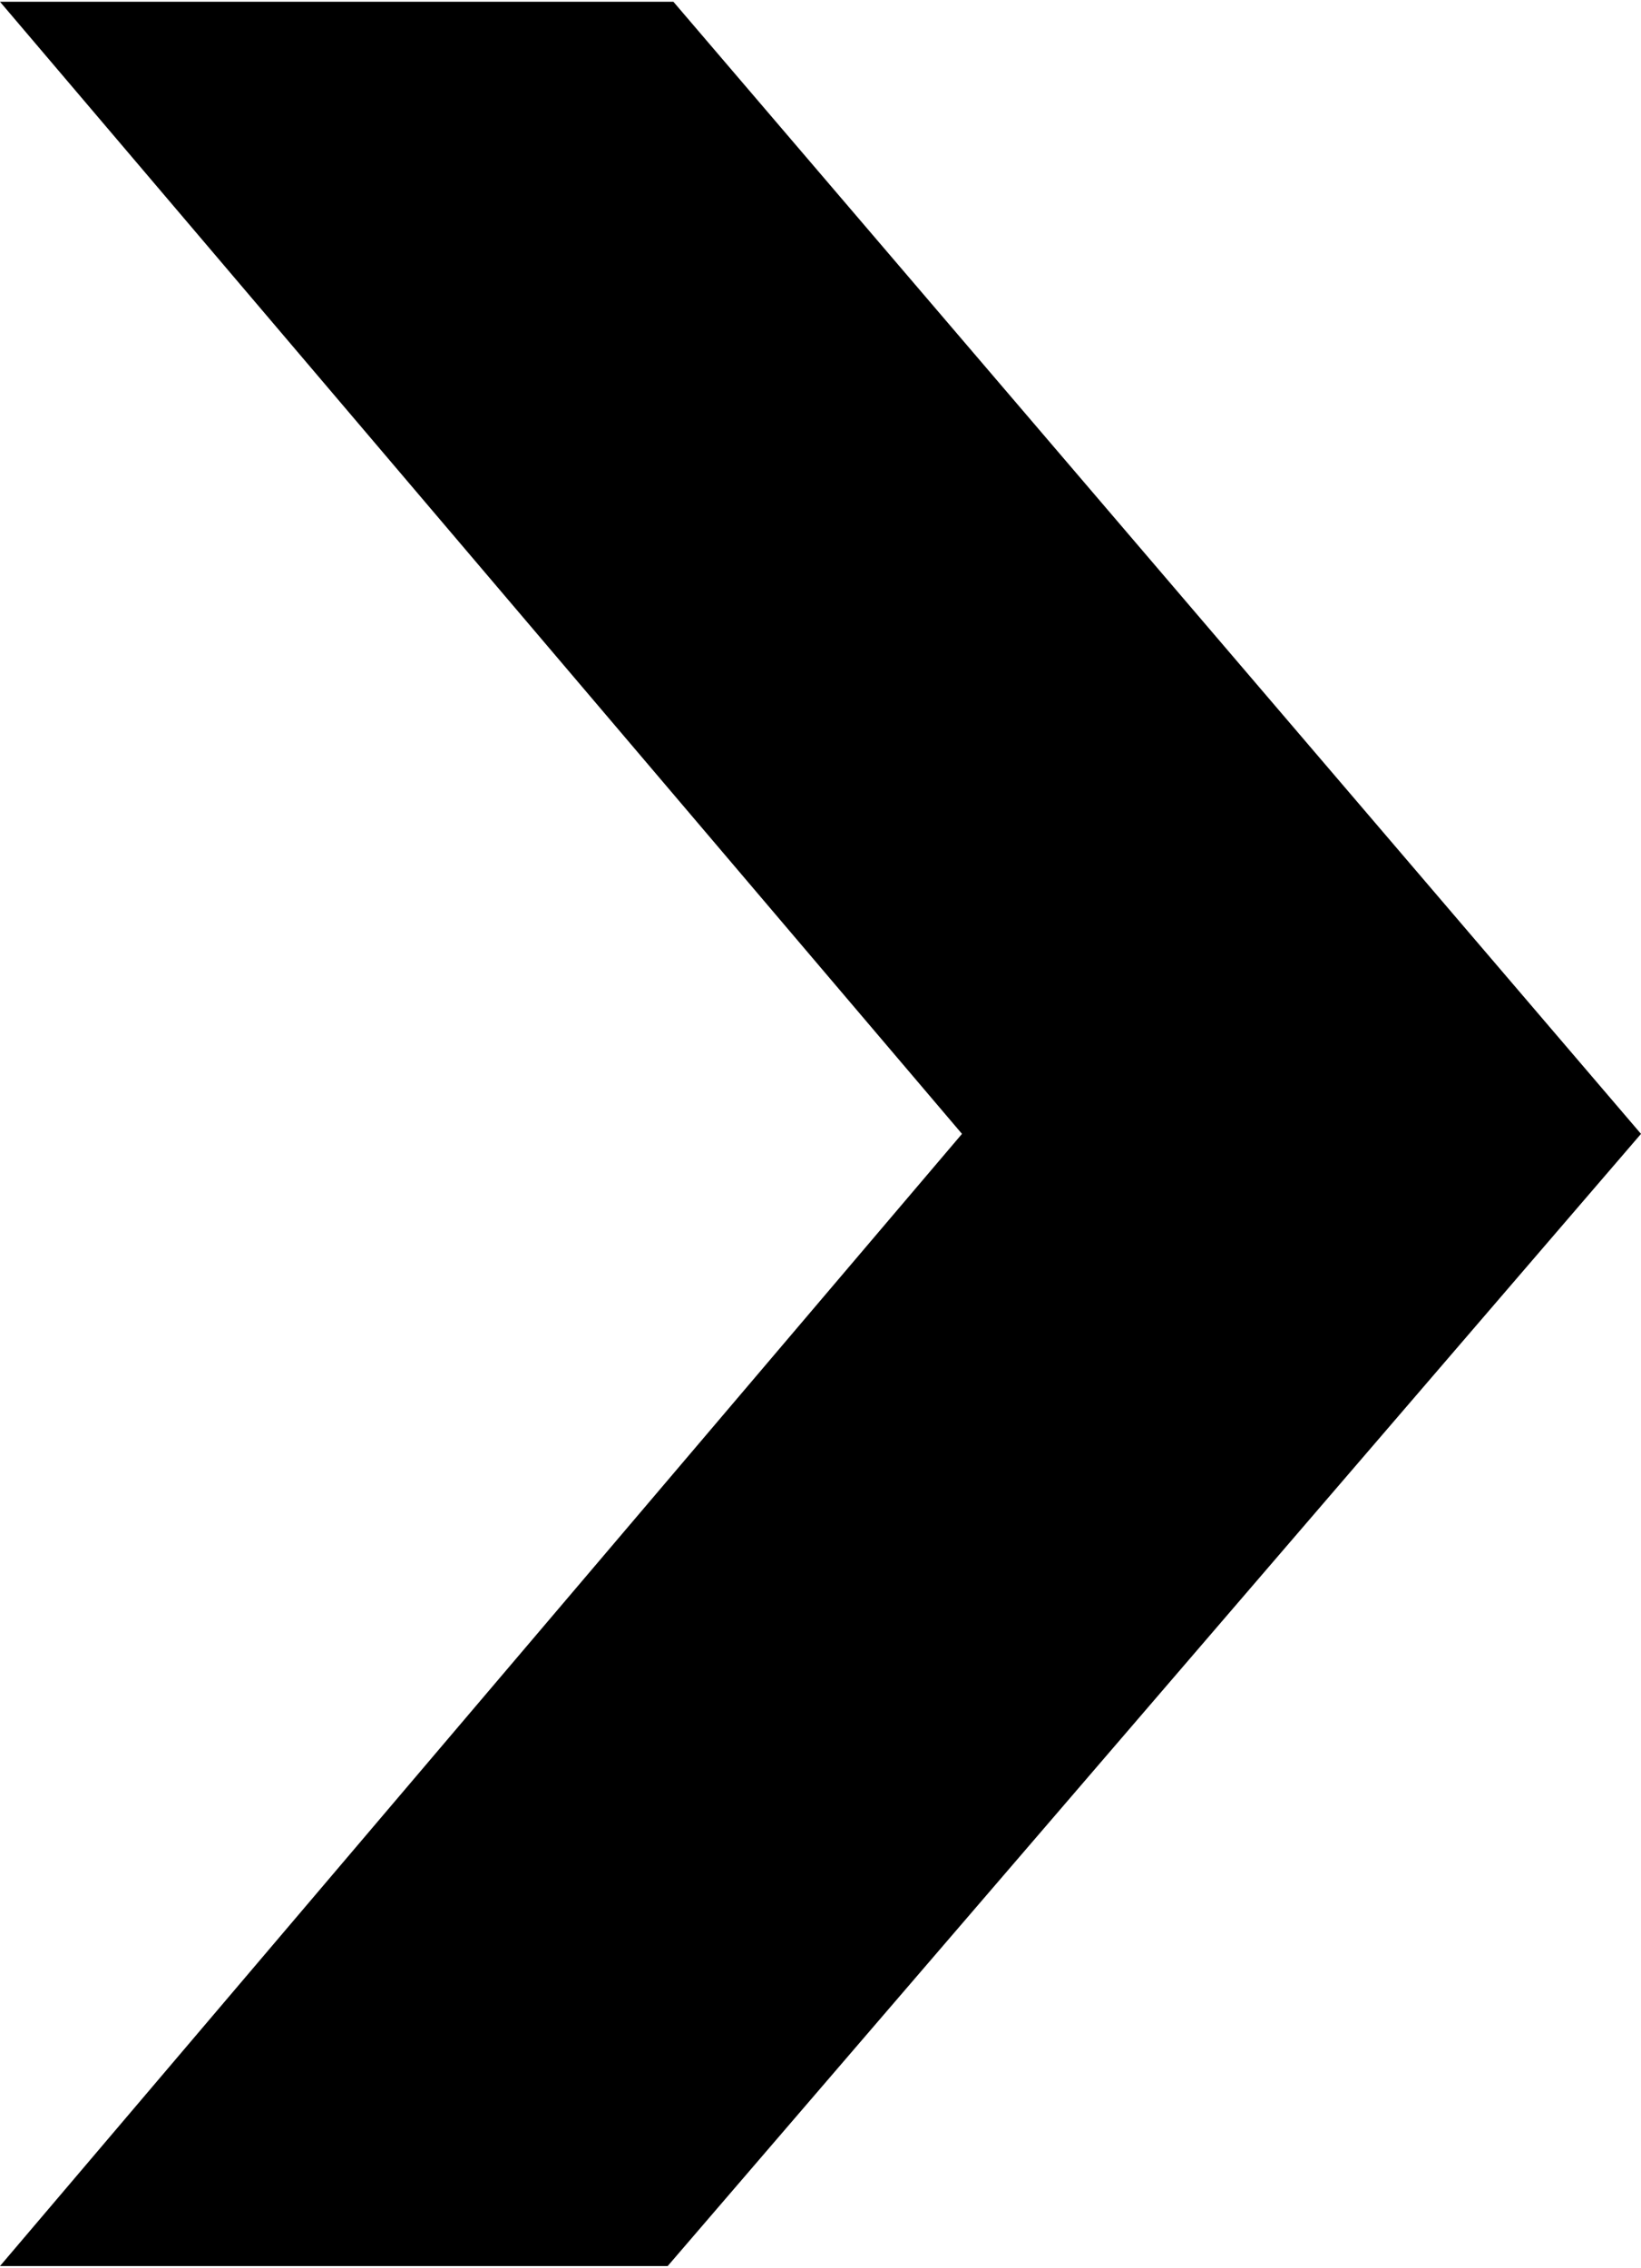 <?xml version="1.0" encoding="utf-8"?>
<!-- Generator: Adobe Illustrator 16.0.0, SVG Export Plug-In . SVG Version: 6.00 Build 0)  -->
<!DOCTYPE svg PUBLIC "-//W3C//DTD SVG 1.1//EN" "http://www.w3.org/Graphics/SVG/1.1/DTD/svg11.dtd">
<svg version="1.1" id="Layer_1" xmlns="http://www.w3.org/2000/svg" xmlns:xlink="http://www.w3.org/1999/xlink" x="0px" y="0px"
	 width="28.955px" height="40px" viewBox="0 0 28.955 40" enable-background="new 0 0 28.955 40" xml:space="preserve">
<g>
	<path d="M0,39.97L16.974,20L0,0.031h11.882L28.955,20L11.781,39.97H0z"/>
</g>
</svg>

